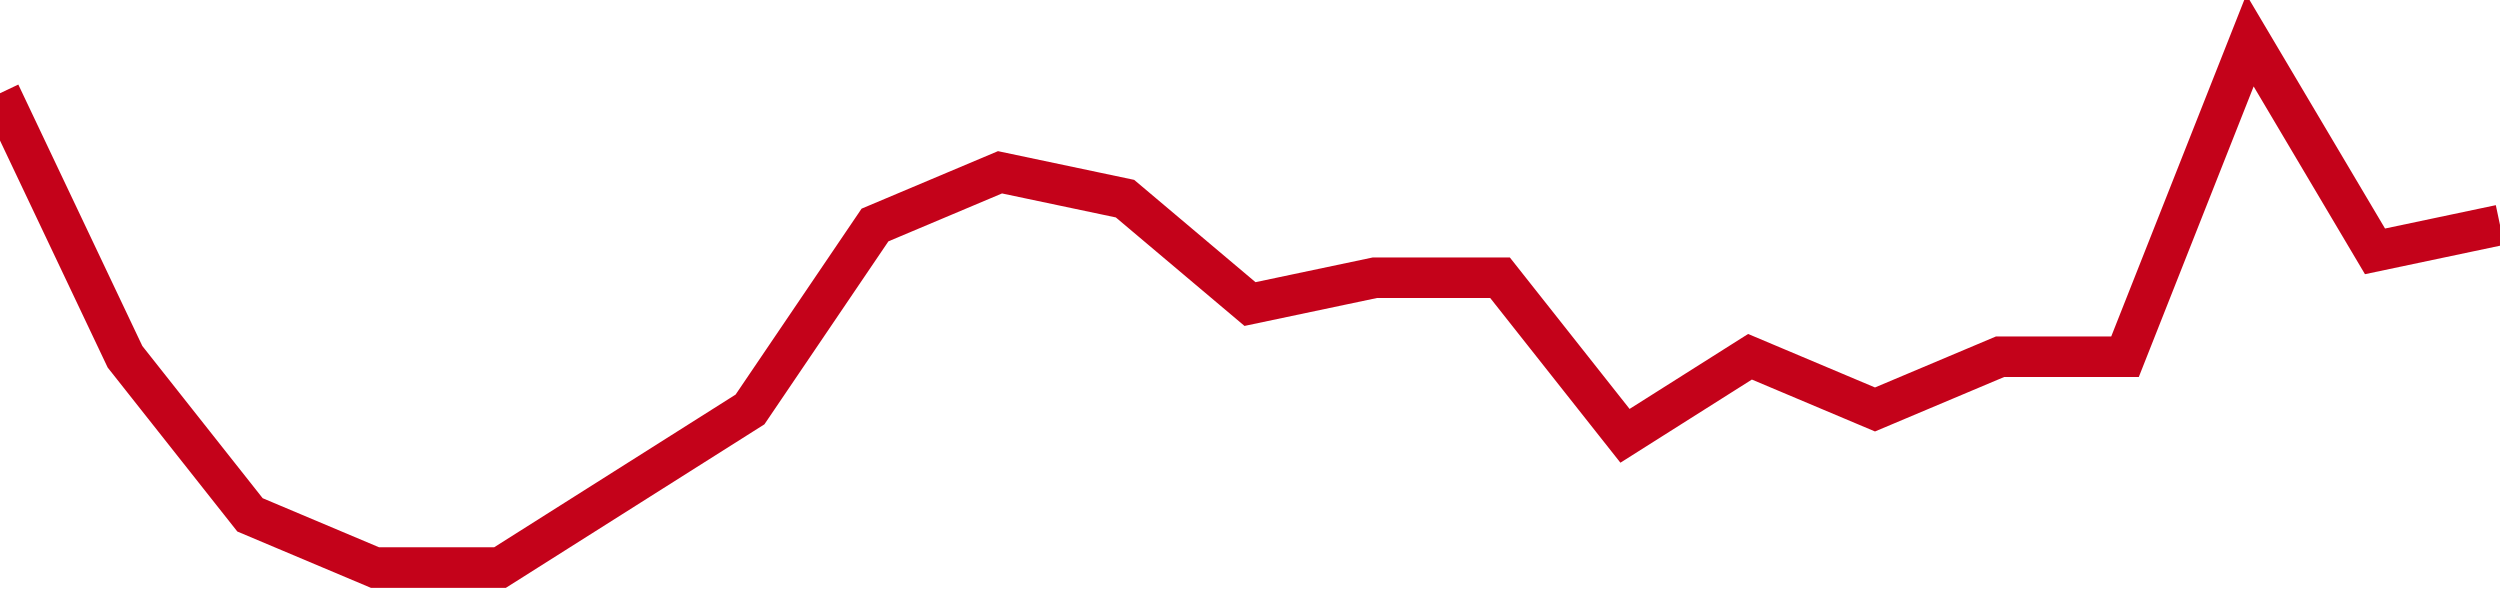<!-- Generated with https://github.com/jxxe/sparkline/ --><svg viewBox="0 0 185 45" class="sparkline" xmlns="http://www.w3.org/2000/svg"><path class="sparkline--fill" d="M 0 6.9 L 0 6.9 L 9.25 26.4 L 18.5 38.1 L 27.75 42 L 37 42 L 46.25 36.15 L 55.5 30.3 L 64.75 16.65 L 74 12.75 L 83.25 14.7 L 92.5 22.5 L 101.75 20.55 L 111 20.55 L 120.25 32.25 L 129.5 26.4 L 138.75 30.3 L 148 26.4 L 157.25 26.4 L 166.5 3 L 175.75 18.6 L 185 16.65 V 45 L 0 45 Z" stroke="none" fill="none" ></path><path class="sparkline--line" d="M 0 6.9 L 0 6.9 L 9.25 26.4 L 18.5 38.1 L 27.75 42 L 37 42 L 46.25 36.15 L 55.5 30.3 L 64.75 16.65 L 74 12.75 L 83.25 14.7 L 92.5 22.5 L 101.75 20.55 L 111 20.55 L 120.25 32.25 L 129.5 26.4 L 138.75 30.3 L 148 26.4 L 157.25 26.4 L 166.5 3 L 175.75 18.6 L 185 16.65" fill="none" stroke-width="3" stroke="#C4021A" ></path></svg>